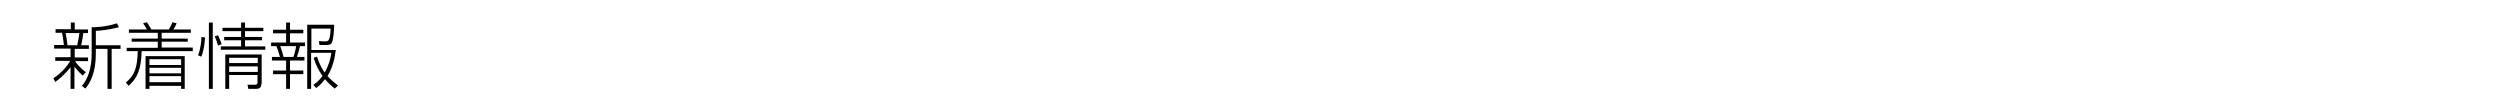 <?xml version="1.0" encoding="utf-8"?>
<!-- Generator: Adobe Illustrator 19.2.1, SVG Export Plug-In . SVG Version: 6.00 Build 0)  -->
<svg version="1.1" id="新着情報" xmlns="http://www.w3.org/2000/svg" xmlns:xlink="http://www.w3.org/1999/xlink" x="0px"
	 y="0px" viewBox="0 0 900 40" style="enable-background:new 0 0 900 40;" xml:space="preserve">
<g>
	<path d="M29.8,27.2c-0.5-0.4-1.6-1.4-3-3.2V32h-1.4v-7.8c-0.8,1-2.7,3.3-5.5,5.3l-0.7-1.3c3.4-2.3,5.2-4.7,6.1-6.3h-5.4v-1.3h5.5
		v-3.1h-5.9v-1.3H23c-0.1-1-0.4-3.4-0.7-4.4h-2.3v-1.3h5.5V8.1h1.4v2.5h4.8v1.3h-1.7c-0.2,1.5-0.5,3.4-0.8,4.4h2.8v1.3h-5.1v3.1h4.8
		V22h-4.7c0.5,0.8,1.8,2.4,3.9,4L29.8,27.2z M27.8,16.3c0.4-1.7,0.5-2.6,0.8-4.4h-5c0.3,1.2,0.5,3,0.7,4.4H27.8z M34.5,16.3h8.9v1.3
		h-3.2V32h-1.5V17.6h-4.2v1.9c0,6.3-1.9,10.3-3.8,12.4l-1.2-1c2.1-2.4,3.5-6.3,3.5-11.5V9.8c1.1,0,4.7,0,9.1-1.4l0.7,1.4
		c-3.8,1-7.3,1.3-8.3,1.3V16.3z"/>
	<path d="M69.4,18.4H51c-0.2,6.8-1.6,9.7-4.7,12.5l-1-1.2c3.2-2.6,4.1-5.3,4.3-11.3h-4v-1.2h11.2V15h-9.4v-1.1h9.4v-2.1H46.4v-1.2
		h6.5c-0.5-0.9-1-1.7-1.4-2.2L52.9,8c0.8,1.3,0.9,1.4,1.6,2.6h6.3c0.4-0.6,1.1-2.1,1.3-2.6l1.5,0.4c-0.2,0.5-0.8,1.7-1.2,2.2h6.3
		v1.2H58.2v2.1h9.4V15h-9.4v2.1h11.2V18.4z M66.6,32h-1.4v-1.1H53.8V32h-1.4V20.2h14.1V32z M65.2,21.3H53.8v2.1h11.4V21.3z
		 M65.2,24.4H53.8v2h11.4V24.4z M65.2,27.4H53.8v2.2h11.4V27.4z"/>
	<path d="M71.3,19.9c0.9-2.2,1.3-5.6,1.2-6.6l1.3,0.2c-0.1,1.7-0.3,4.3-1.3,6.9L71.3,19.9z M76.6,8.1V32h-1.4V8.1H76.6z M78.5,16.4
		c-0.3-1.1-0.8-2.5-1.2-3.3l1.2-0.4c1,2.3,1.2,2.8,1.3,3.2L78.5,16.4z M88.2,8.1V10h6.6v1.2h-6.6v2.1h6.1v1.2h-6.1v2.2h7.3v1.2h-16
		v-1.2h7.3v-2.2h-6.1v-1.2h6.1v-2.1h-6.7V10h6.7V8.1H88.2z M94.1,30.1c0,1.3-0.5,1.9-2,1.9h-2.7l-0.3-1.5l2.8,0
		c0.7,0,0.8-0.5,0.8-0.7V27H82.5v5h-1.4V19.6h13.1V30.1z M92.7,20.8H82.5v1.9h10.3V20.8z M92.7,23.9H82.5v2h10.3V23.9z"/>
	<path d="M104.4,8.1v2.6h4.8V12h-4.8v3.3h5.4v1.3H108c-0.3,1.4-0.7,2.9-1.1,3.9h2.7v1.3h-5.2v3.6h4.8v1.3h-4.8V32H103v-5.3h-4.7
		v-1.3h4.7v-3.6h-5.1v-1.3h2.9c-0.3-1.1-0.9-3-1.3-3.9h-1.9v-1.3h5.4V12h-4.7v-1.3h4.7V8.1H104.4z M105.6,20.5
		c0.3-0.5,0.9-2.9,1-3.9h-5.7c0.2,0.5,1.1,3.4,1.2,3.9H105.6z M120.5,31.9c-1.7-1.4-2.6-2.3-3.5-3.4c-1.4,1.9-2.5,2.7-3.2,3.2
		l-1-1.2c0.7-0.4,1.9-1.2,3.3-3.2c-1.5-2-2.5-4.2-3.2-6.5l1.2-0.4c1.2,3.5,2.2,4.9,2.8,5.7c1.5-2.7,2.1-5,2.4-7.1h-7.3V32h-1.4V8.9
		h9.7c0,2.6-0.4,5.6-0.8,6.4c-0.4,0.8-1,0.9-2.3,0.9H115l-0.2-1.4l2.3,0.1c1.1,0,1.8-0.3,1.9-4.6h-6.9v7.7h8.8
		c-0.4,3.3-1.3,6.6-3,9.4c1.1,1.2,2.4,2.3,3.8,3.4L120.5,31.9z"/>
</g>
</svg>
